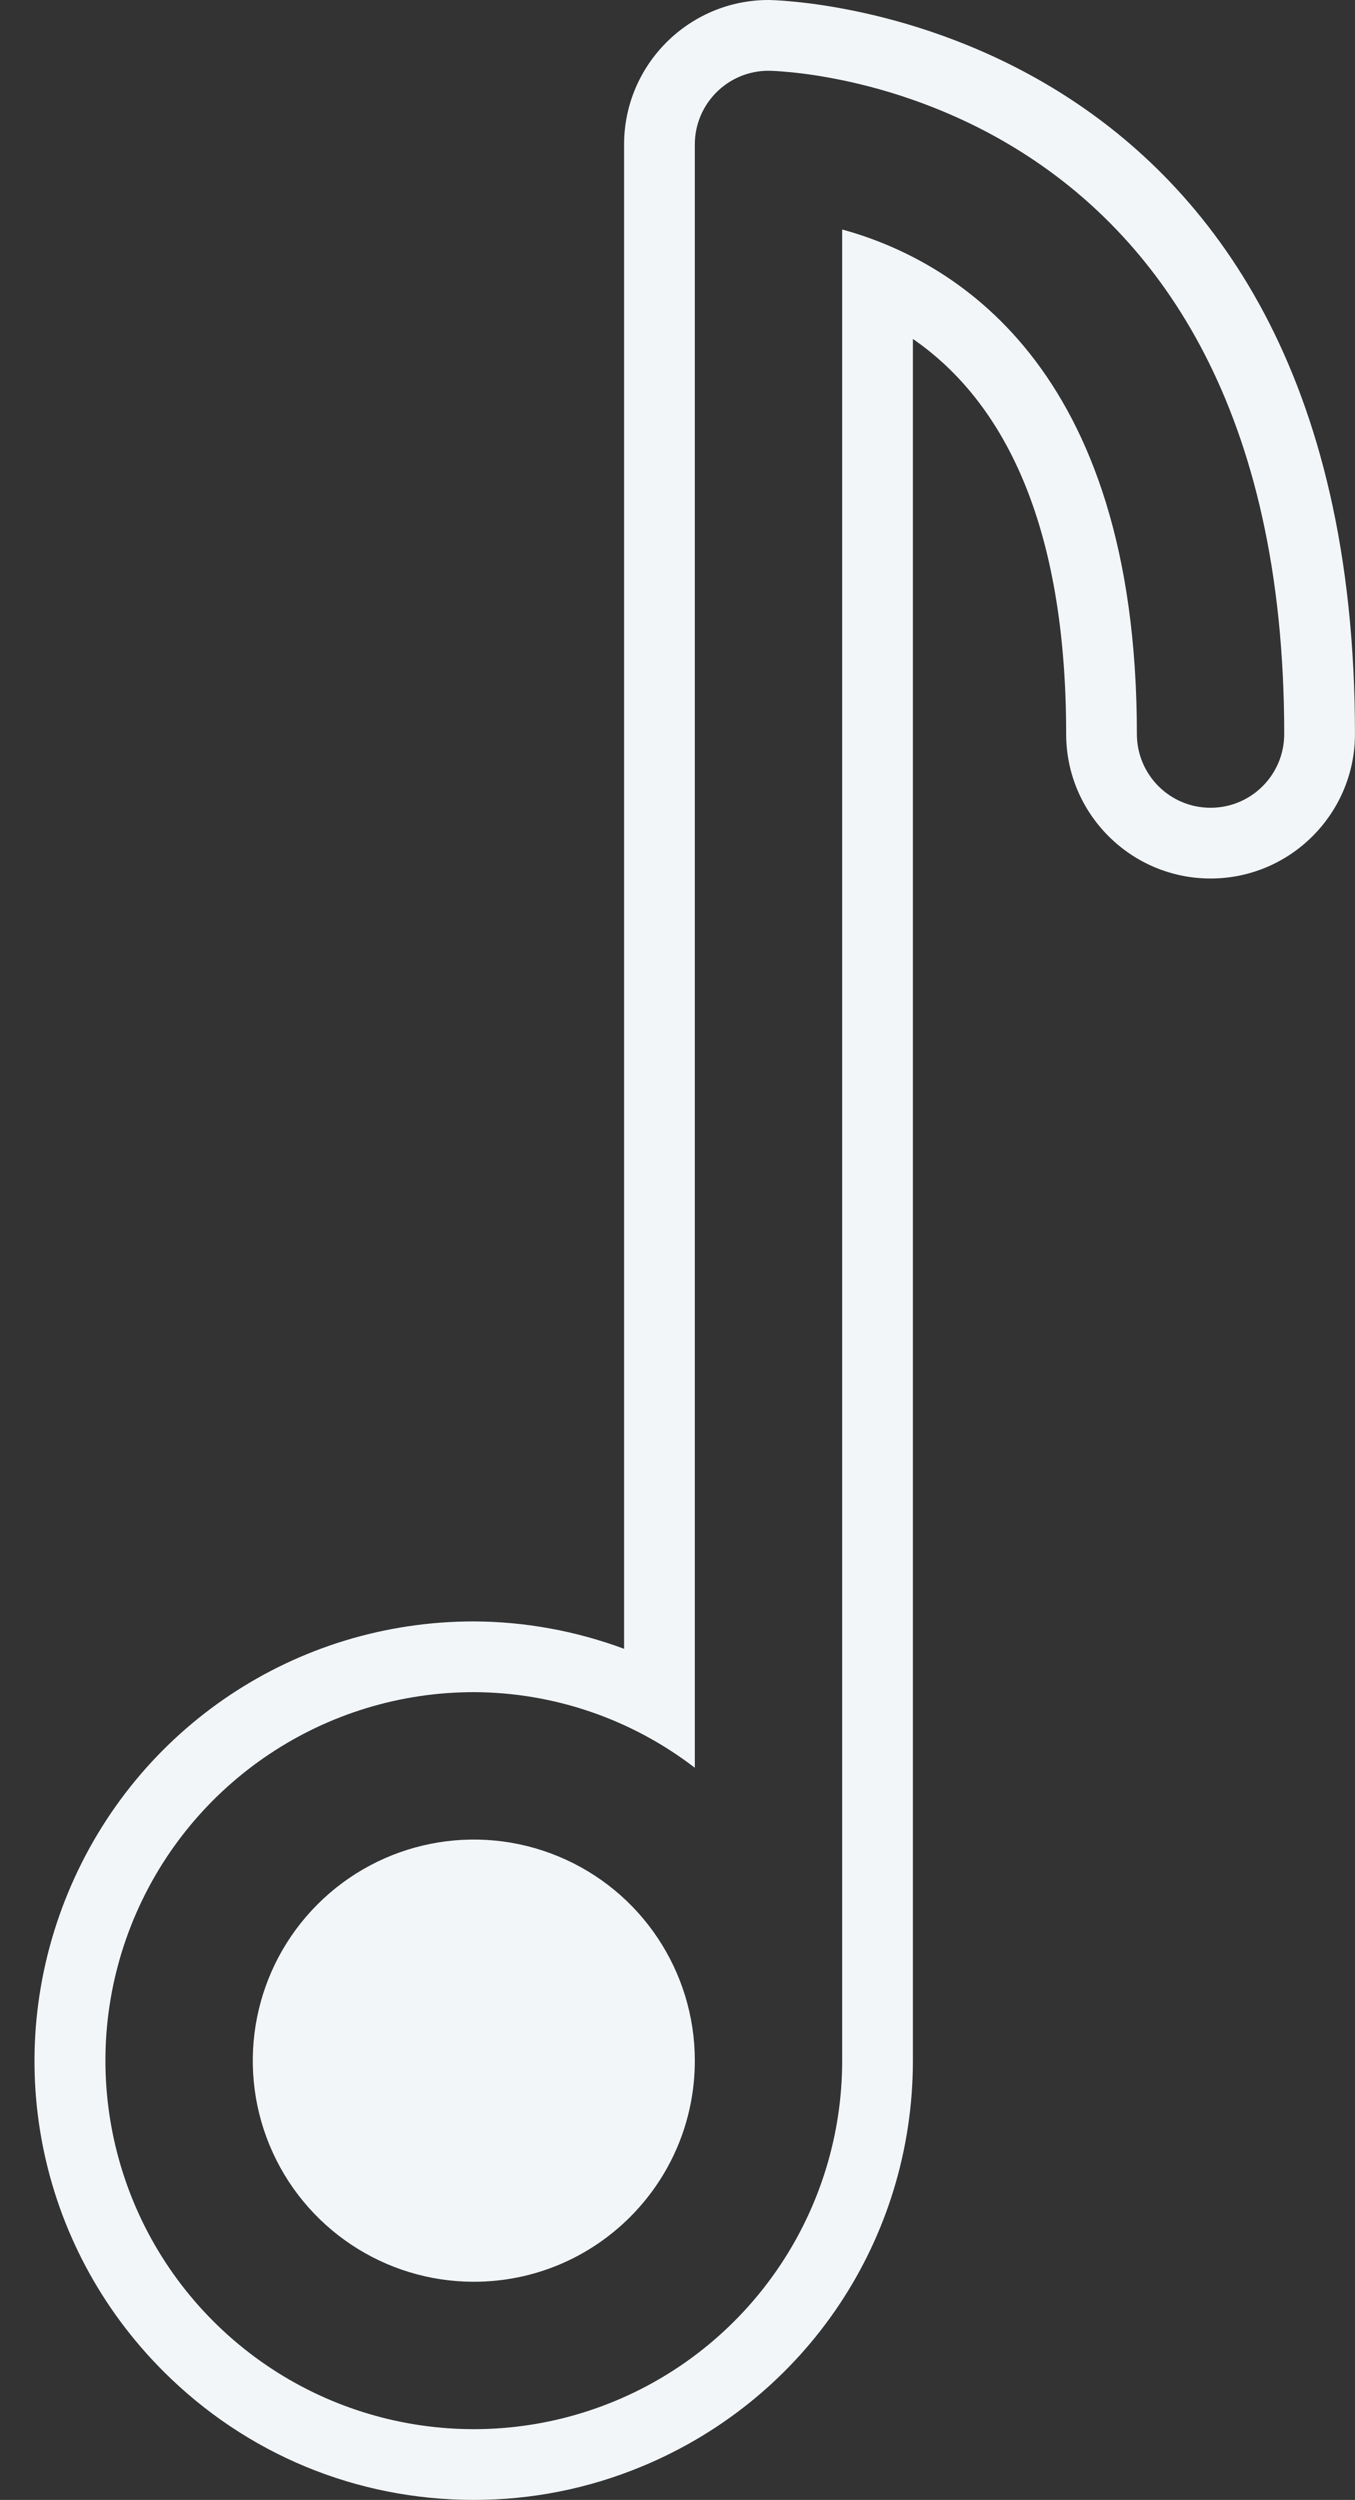 <?xml version="1.0" encoding="UTF-8" standalone="no"?><svg xmlns="http://www.w3.org/2000/svg" xmlns:xlink="http://www.w3.org/1999/xlink" fill="#f2f6f8" height="500" preserveAspectRatio="xMidYMid meet" version="1" viewBox="-6.9 0.0 271.1 500.0" width="271.1" zoomAndPan="magnify"><rect x="-6.9" y="0.0" width="271.1" height="500.0" fill="#333333" stroke="none"/><g id="change1_1"><path d="M 235.301 161.559 C 227.156 161.559 220.559 154.961 220.559 146.816 C 220.559 72.617 183.156 51.805 161.598 45.898 L 161.598 412.145 C 161.598 441.953 143.641 468.832 116.102 480.238 C 88.559 491.645 56.855 485.34 35.781 464.262 C 14.703 443.184 8.398 411.484 19.801 383.941 C 31.219 356.398 58.086 338.441 87.895 338.441 C 103.902 338.492 119.434 343.812 132.117 353.566 L 132.117 28.891 C 132.117 20.758 138.719 14.152 146.855 14.152 C 147.891 14.152 250.039 15.625 250.039 146.816 C 250.039 154.961 243.445 161.559 235.301 161.559 Z M 146.855 0 C 130.93 0 117.965 12.961 117.965 28.891 L 117.965 329.773 C 108.383 326.219 98.18 324.328 87.895 324.293 C 52.242 324.293 20.383 345.582 6.73 378.527 C -6.914 411.473 0.562 449.055 25.777 474.27 C 42.363 490.859 64.43 500 87.91 500 C 99.488 500 110.797 497.75 121.512 493.312 C 154.457 479.668 175.746 447.809 175.746 412.145 L 175.746 67.789 C 192.121 79.082 206.41 101.84 206.41 146.816 C 206.41 162.746 219.371 175.707 235.301 175.707 C 251.23 175.707 264.191 162.746 264.191 146.816 C 264.191 1.676 148.027 0 146.855 0"/><path d="M 104.82 371.293 C 88.297 364.445 69.277 368.23 56.633 380.879 C 43.98 393.527 40.199 412.543 47.039 429.07 C 53.887 445.594 70.012 456.367 87.895 456.367 C 112.324 456.367 132.117 436.57 132.117 412.145 C 132.117 394.258 121.348 378.133 104.82 371.293"/></g></svg>